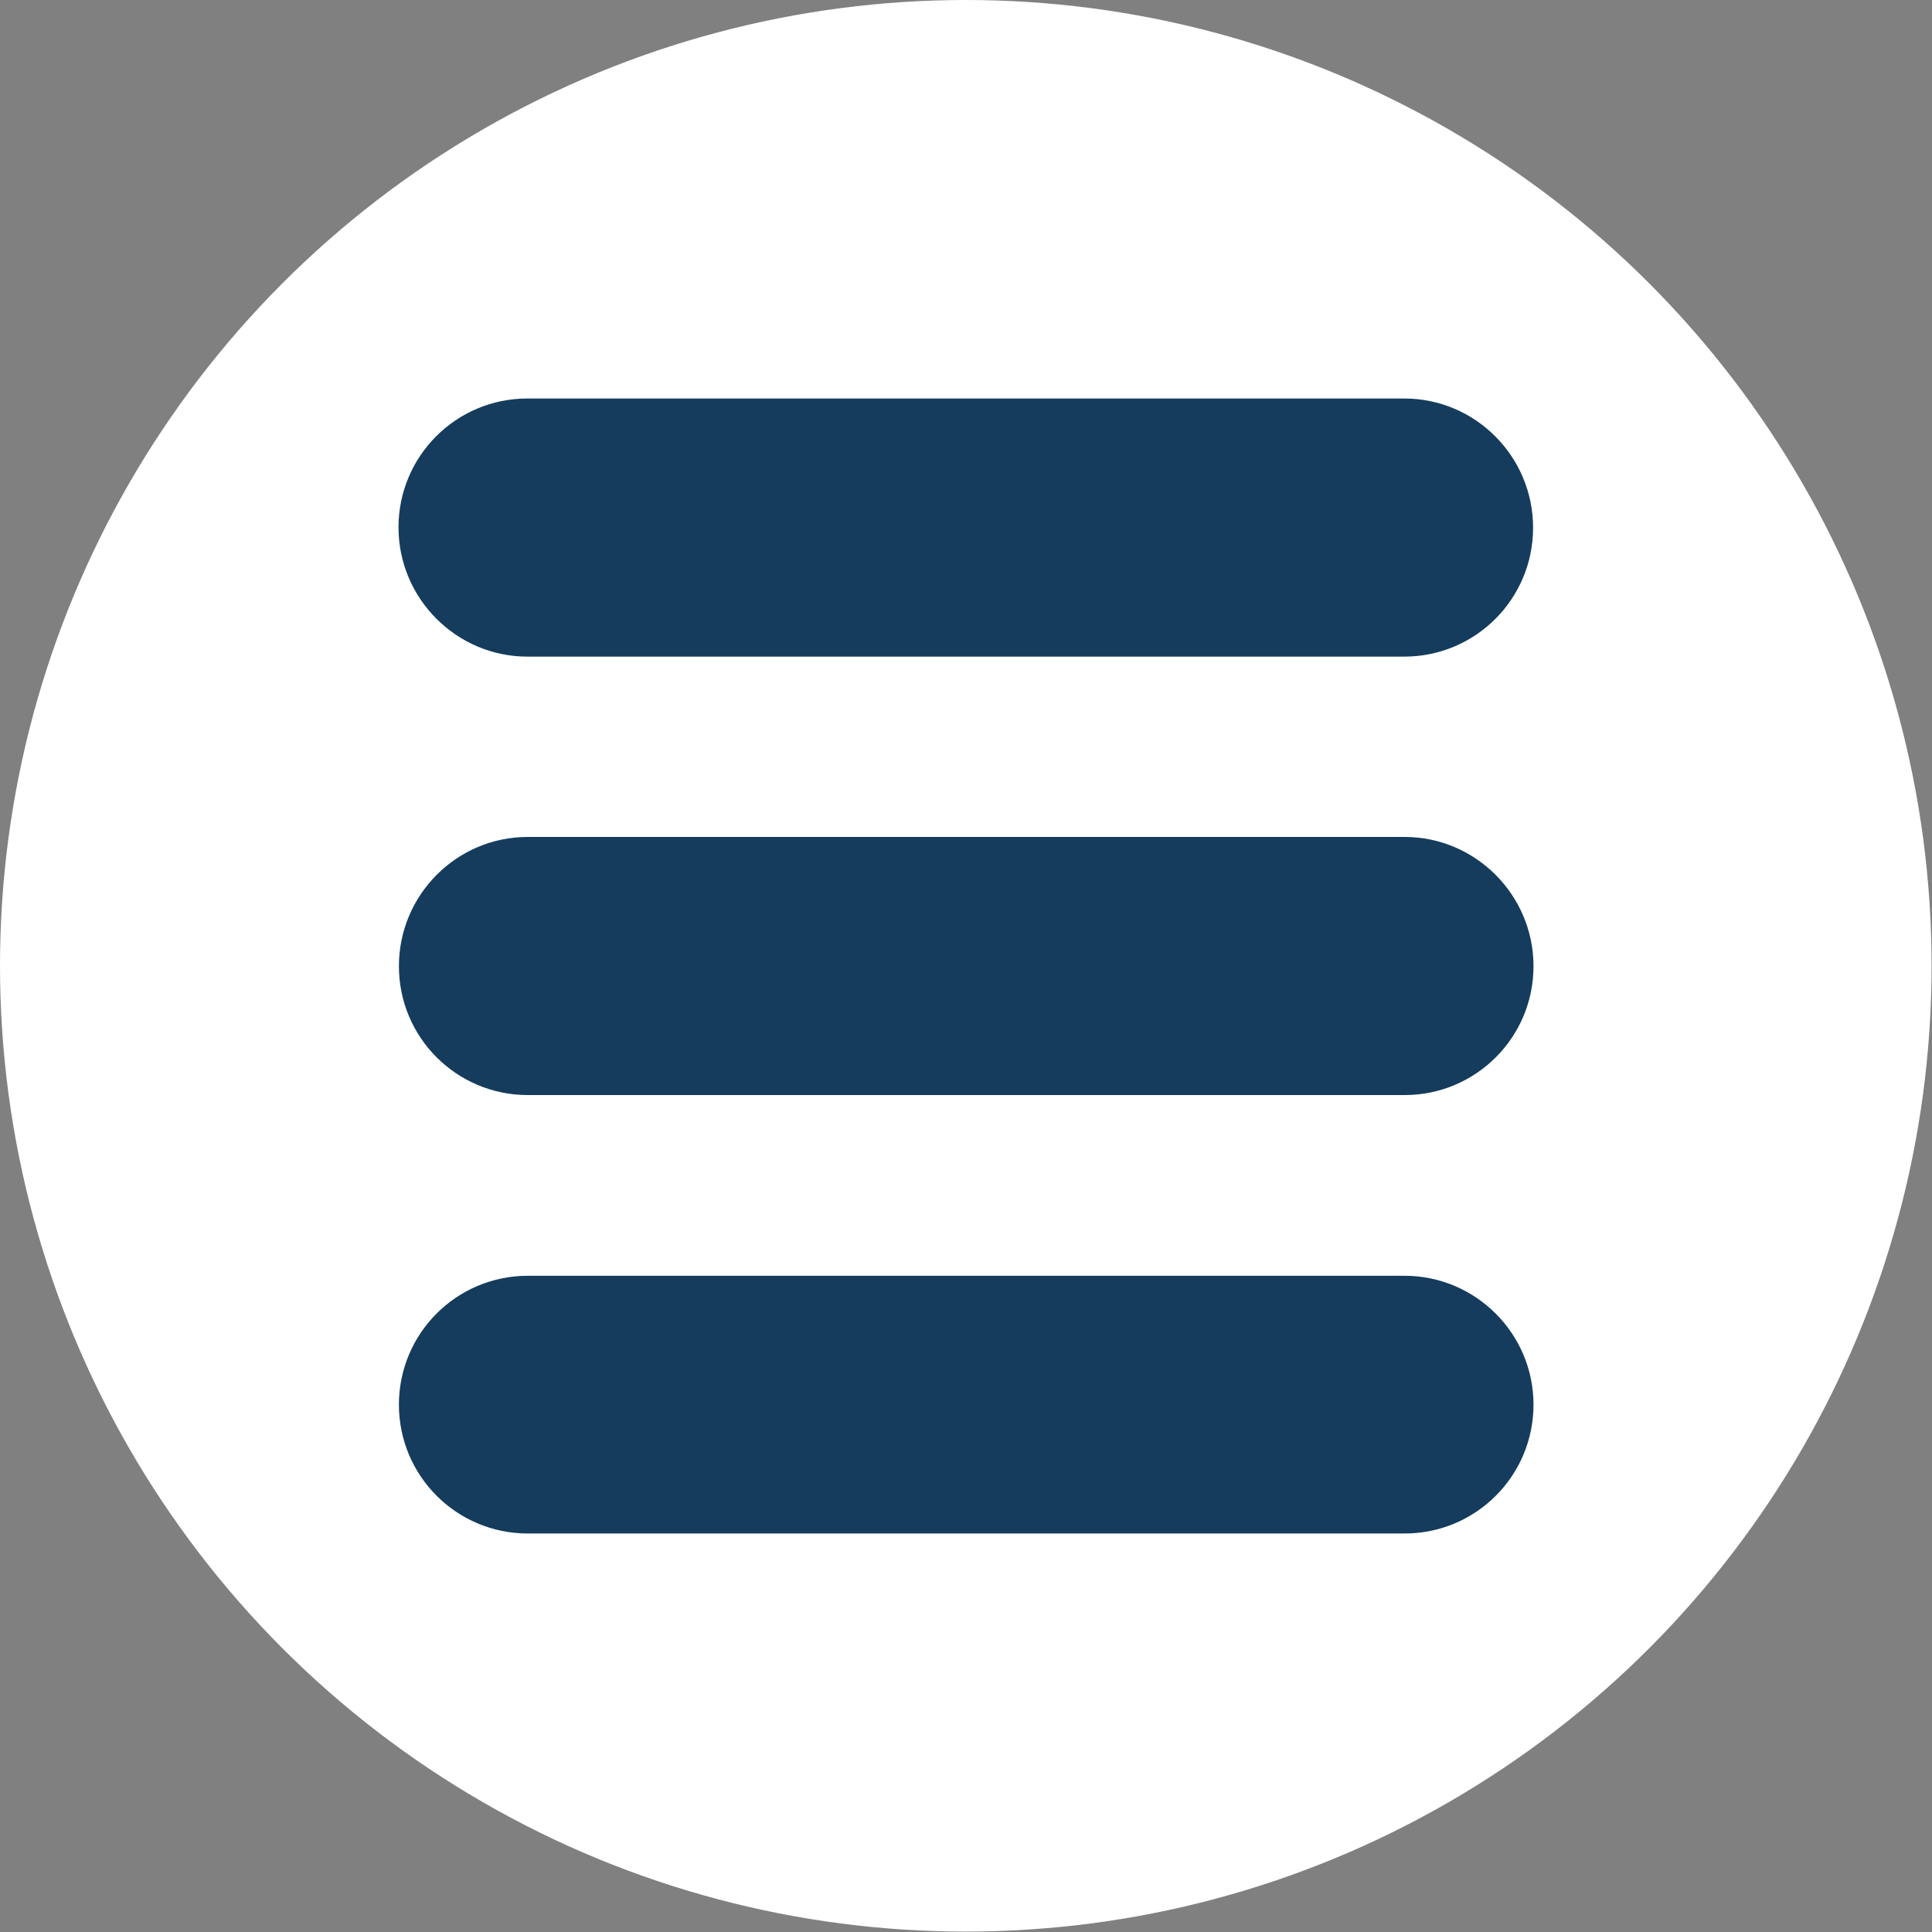 <?xml version="1.0" encoding="utf-8"?>
<!-- Generator: Adobe Illustrator 24.1.3, SVG Export Plug-In . SVG Version: 6.00 Build 0)  -->
<svg version="1.1" id="Capa_1" xmlns="http://www.w3.org/2000/svg" xmlns:xlink="http://www.w3.org/1999/xlink" x="0px" y="0px"
	 viewBox="0 0 469.3 469.3" style="enable-background:new 0 0 469.3 469.3;" xml:space="preserve">
<rect x="0" y="0" width="469.3" height="469.3" fill="#808080" stroke="none"/>
<style type="text/css">
	.st0{fill:#FFFFFF;}
	.st1{fill:#153C5C;}
</style>
<circle class="st0" cx="234.6" cy="234.6" r="234.6"/>
<g>
	<g>
		<g>
			<path class="st1" d="M128.1,159.5h213c17.3,0,31.3-14,31.3-31.3s-14-31.4-31.3-31.4h-213c-17.3,0-31.3,14-31.3,31.3
				S110.9,159.5,128.1,159.5z"/>
			<path class="st1" d="M341.2,203.3h-213c-17.3,0-31.3,14.1-31.3,31.4s14,31.3,31.3,31.3h213c17.3,0,31.3-14,31.3-31.3
				S358.4,203.3,341.2,203.3z"/>
			<path class="st1" d="M341.2,309.9h-213c-17.3,0-31.3,14-31.3,31.3s14,31.3,31.3,31.3h213c17.3,0,31.3-14,31.3-31.3
				S358.4,309.9,341.2,309.9z"/>
		</g>
	</g>
</g>
</svg>
